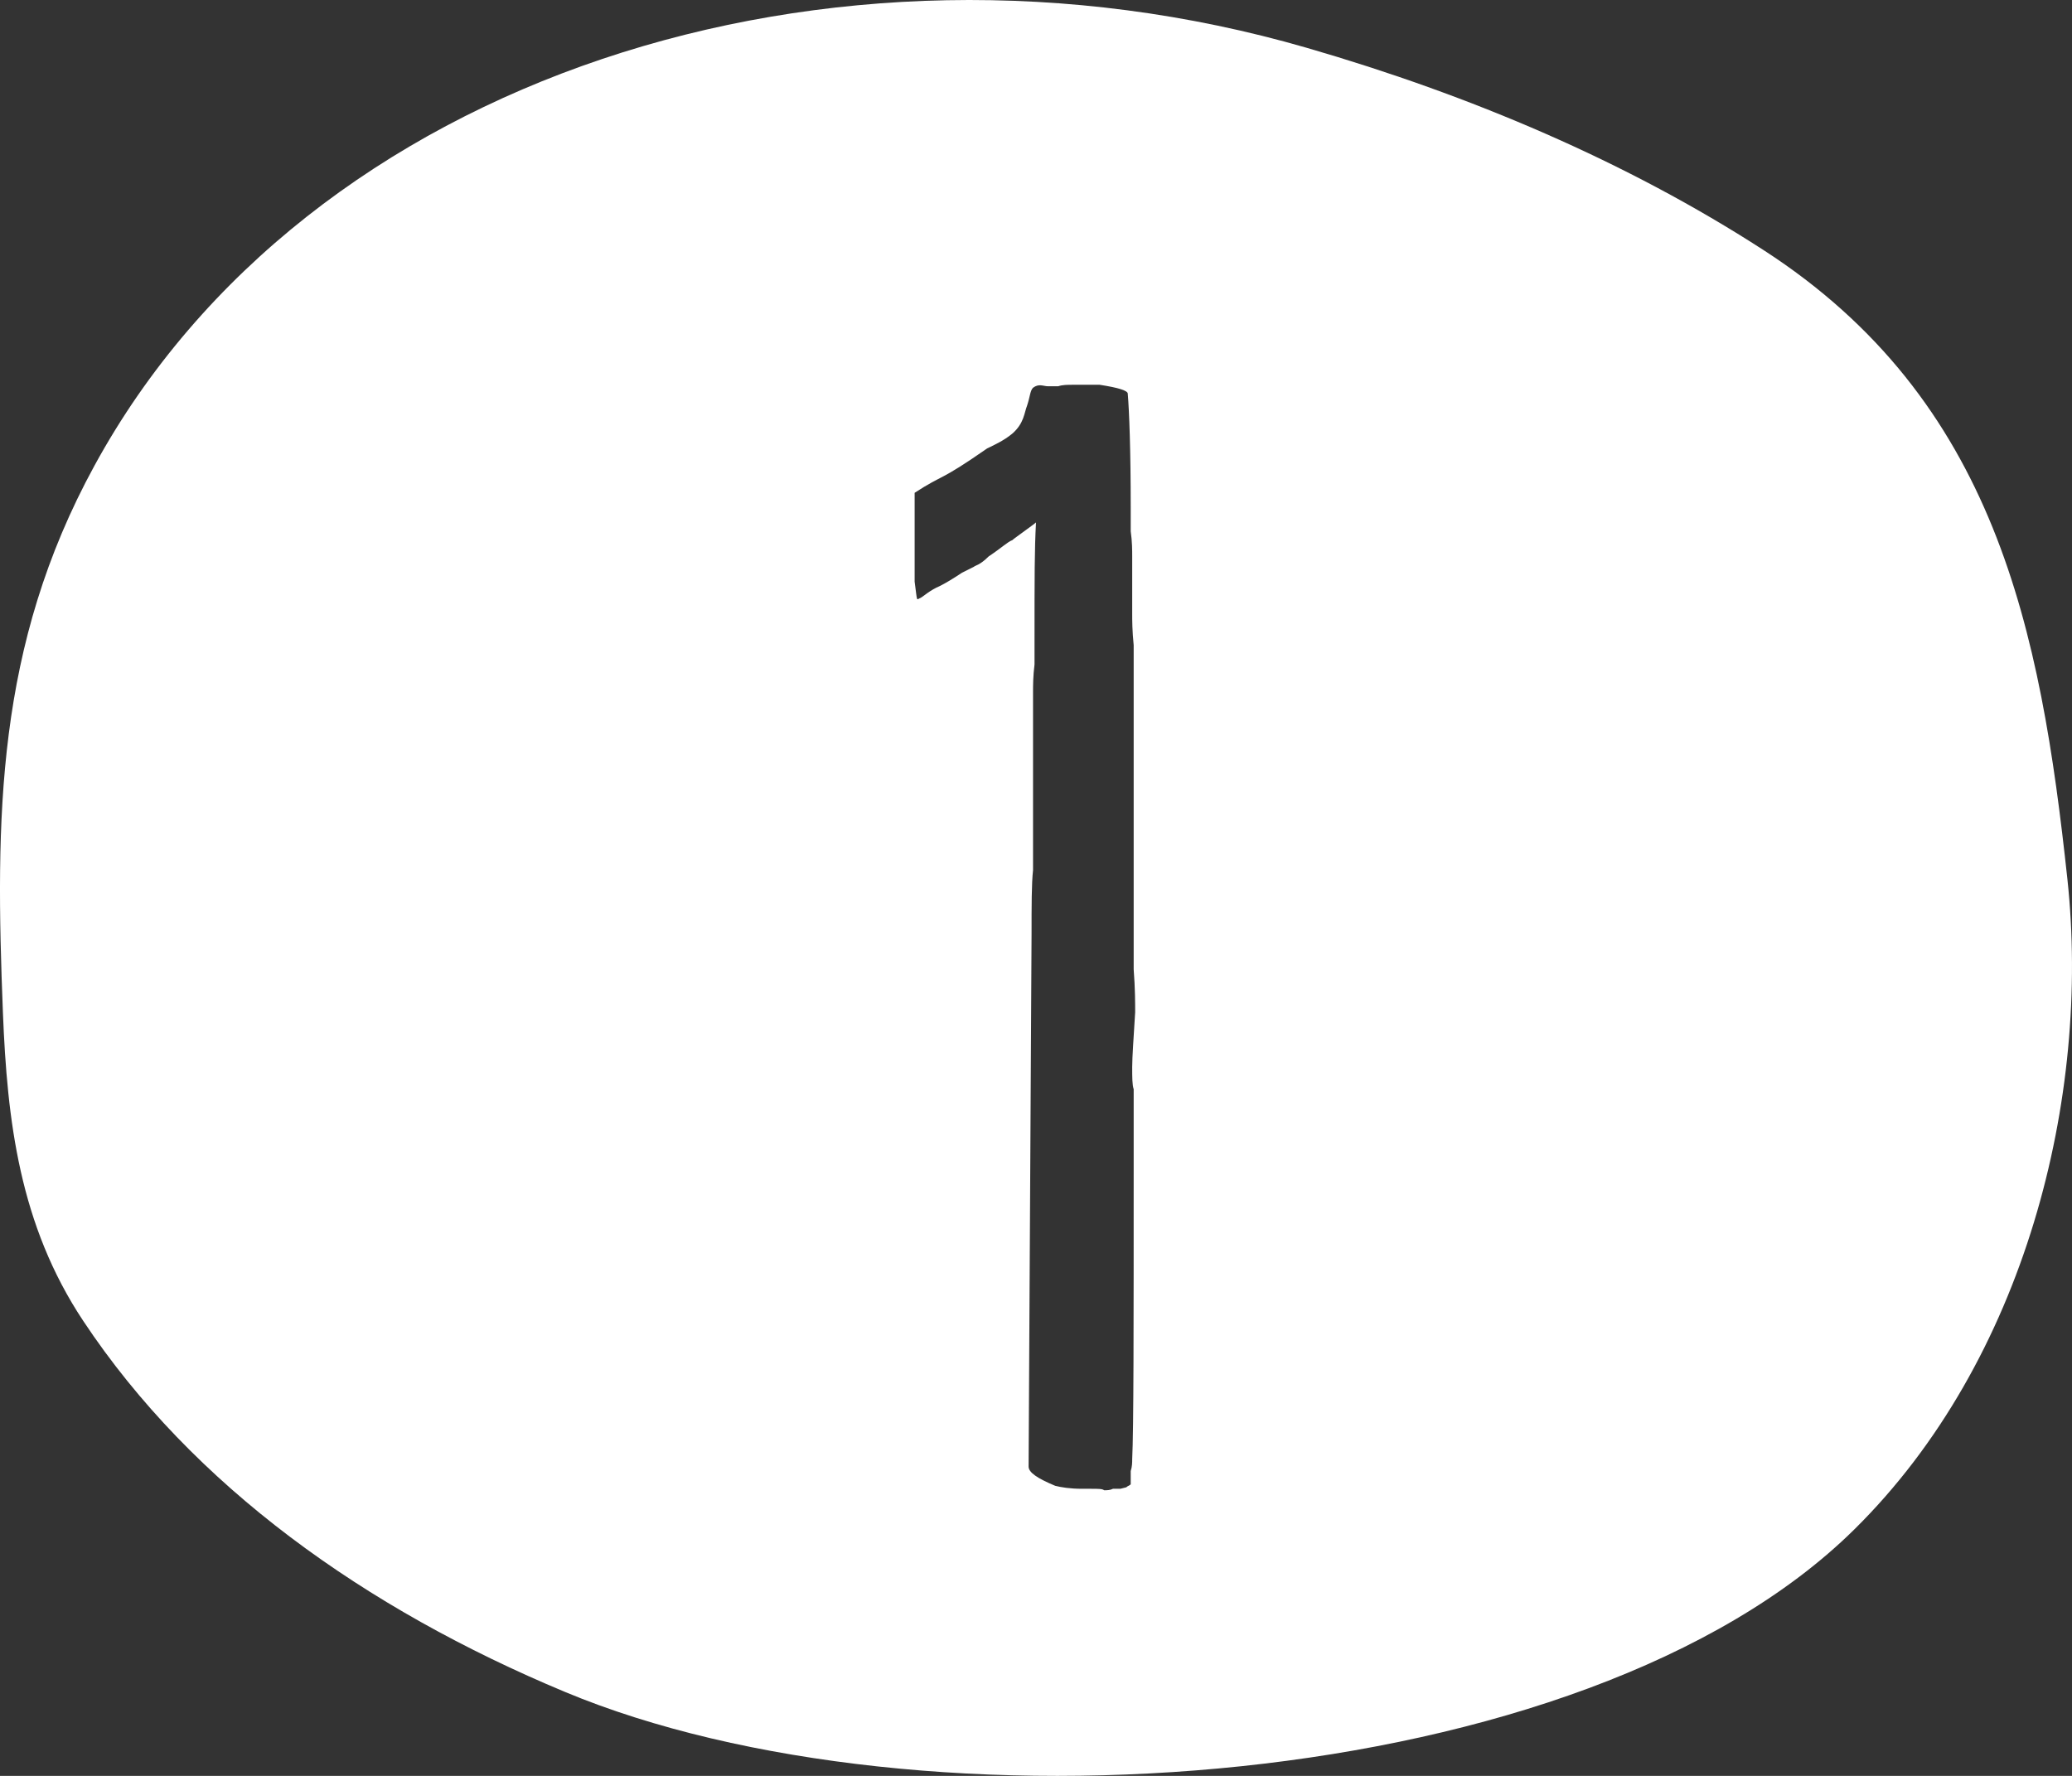 <?xml version="1.0" encoding="UTF-8"?>
<svg width="70px" height="60px" viewBox="0 0 70 60" version="1.1" xmlns="http://www.w3.org/2000/svg" xmlns:xlink="http://www.w3.org/1999/xlink">
    <rect x="0" y="0" width="70" height="60" fill="#333333" stroke="none"/>
    <!-- Generator: Sketch 42 (36781) - http://www.bohemiancoding.com/sketch -->
    <title>numberwang-1</title>
    <desc>Created with Sketch.</desc>
    <defs></defs>
    <g id="Page-1" stroke="none" stroke-width="1" fill="none" fill-rule="evenodd">
        <path d="M44.149,1.616 C49.684,3.221 54.959,5.462 59.577,8.448 C67.43,13.524 68.939,21.277 69.845,29.708 C70.633,37.05 68.438,45.958 62.646,51.673 C53.514,60.693 31.056,62.16 19.084,57.162 C12.348,54.352 6.518,50.211 2.812,44.628 C0.657,41.382 0.244,37.861 0.099,34.224 C-0.161,27.63 -0.145,21.837 3.192,15.731 C10.375,2.573 28.087,-3.038 44.149,1.616 Z M38.1,13.3 C38.1,13.2 37.8,13.1 37.15,13 L36.3,13 C36.05,13 35.9,13 35.75,13.05 L35.4,13.05 C35.25,13.05 35.1,12.95 34.9,13.1 C34.8,13.2 34.8,13.4 34.7,13.7 C34.6,13.95 34.6,14.3 34.2,14.65 C33.9,14.9 33.55,15.05 33.35,15.15 C31.7,16.3 31.9,16 30.9,16.65 L30.9,19.65 C31,20.4 30.95,20.25 31.1,20.2 C31.2,20.15 31.4,19.95 31.75,19.8 C31.95,19.7 32.2,19.55 32.5,19.35 L32.9,19.15 C32.95,19.1 33.1,19.1 33.4,18.8 C33.85,18.5 34.05,18.3 34.2,18.25 C34.25,18.2 34.4,18.1 34.6,17.95 C34.8,17.8 34.95,17.7 35,17.65 C34.95,18.6 34.95,19.35 34.95,21.85 L34.95,22.45 C34.9,22.85 34.9,23.15 34.9,23.4 L34.9,29.4 C34.85,29.85 34.85,30.6 34.85,31.55 L34.75,49.55 C34.75,49.75 35.05,49.95 35.65,50.2 C35.85,50.25 36.15,50.3 36.55,50.3 L36.85,50.3 C37.1,50.3 37.25,50.3 37.3,50.35 C37.4,50.35 37.5,50.35 37.6,50.3 L37.85,50.3 L38.05,50.25 C38.1,50.2 38.15,50.2 38.2,50.15 L38.2,49.7 C38.25,49.55 38.25,49.4 38.25,49.3 C38.3,48.3 38.3,44.9 38.3,39.15 L38.3,36.8 C38.25,36.65 38.25,36.4 38.25,36.05 C38.25,35.7 38.3,35.05 38.35,34.2 C38.35,33.9 38.35,33.4 38.3,32.75 L38.3,21.8 C38.25,21.3 38.25,20.95 38.25,20.75 L38.25,18.8 C38.25,18.6 38.25,18.3 38.2,17.95 L38.2,17.15 C38.2,15.2 38.15,13.9 38.1,13.3 Z" id="numberwang-1" fill="#FFFFFF"></path>
    </g>
</svg>